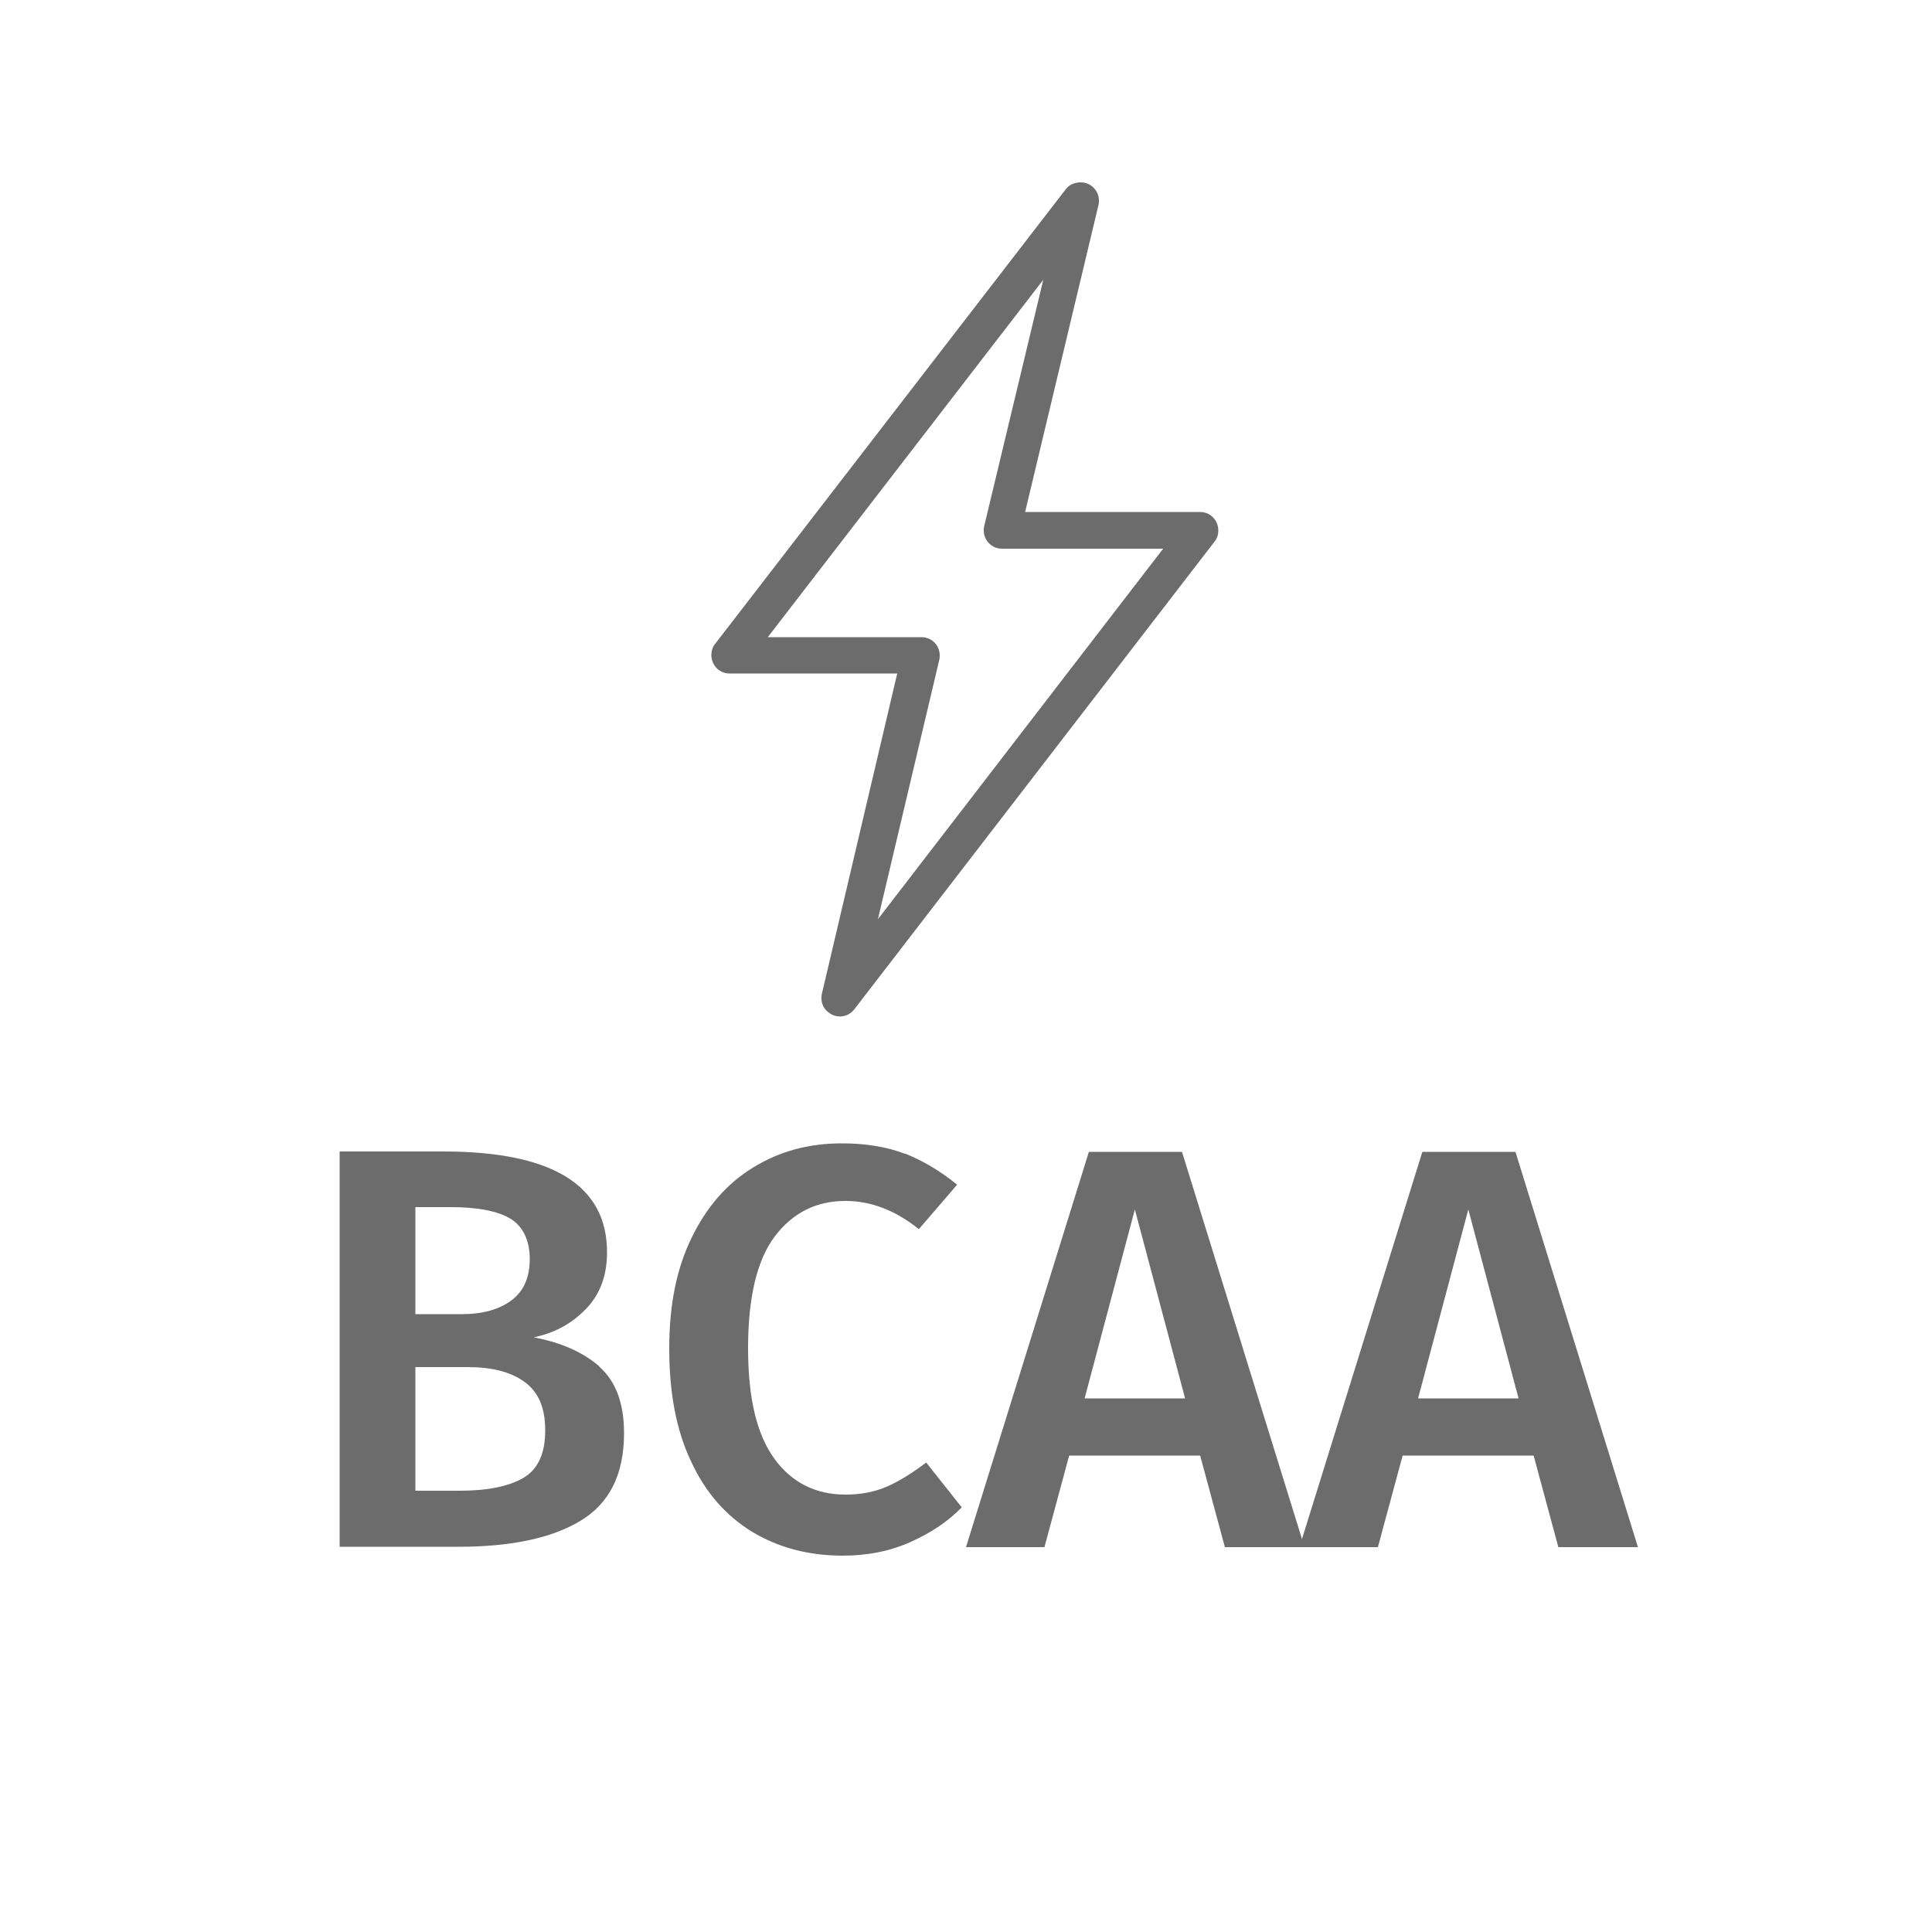 <?xml version="1.0" encoding="UTF-8"?>
<svg xmlns="http://www.w3.org/2000/svg" id="Group_614" width="50" height="50" viewBox="0 0 50 50">
  <g>
    <path d="M15.51,35.37c.43.38.64.95.64,1.72,0,1.07-.38,1.82-1.13,2.27-.75.45-1.8.67-3.15.67h-3.08v-10.23h2.68c2.82,0,4.24.87,4.24,2.61,0,.6-.18,1.09-.55,1.47-.37.38-.81.62-1.35.73.7.13,1.27.38,1.7.75ZM10.75,31.24v2.77h1.2c.54,0,.97-.12,1.29-.36.32-.24.47-.6.47-1.07s-.17-.84-.5-1.04c-.33-.2-.85-.3-1.55-.3h-.92ZM13.54,38.25c.38-.22.57-.63.57-1.23s-.18-1-.54-1.26c-.36-.26-.85-.38-1.47-.38h-1.35v3.2h1.14c.72,0,1.27-.11,1.65-.33Z" fill="#6c6c6c"></path>
    <path d="M23.41,29.85c.46.18.92.45,1.36.81l-.99,1.15c-.6-.48-1.23-.73-1.9-.73-.76,0-1.37.31-1.83.92-.46.61-.69,1.58-.69,2.89s.23,2.24.68,2.86,1.07.93,1.84.93c.4,0,.76-.07,1.08-.21.32-.14.65-.35,1.01-.62l.92,1.16c-.35.36-.78.65-1.31.89-.53.24-1.12.36-1.77.36-.89,0-1.67-.21-2.35-.62-.68-.42-1.21-1.02-1.58-1.83-.38-.8-.56-1.77-.56-2.91s.19-2.07.58-2.87c.39-.8.92-1.41,1.6-1.82.68-.42,1.44-.62,2.29-.62.62,0,1.16.09,1.63.27Z" fill="#6c6c6c"></path>
    <path d="M31.7,40.04l-.64-2.37h-3.39l-.64,2.37h-2.03l3.18-10.23h2.41l3.17,10.23h-2.07ZM28.06,36.19h2.61l-1.3-4.89-1.3,4.89Z" fill="#6c6c6c"></path>
    <path d="M40.33,40.04l-.64-2.37h-3.39l-.64,2.37h-2.03l3.18-10.23h2.41l3.17,10.23h-2.07ZM36.69,36.19h2.61l-1.3-4.89-1.3,4.89Z" fill="#6c6c6c"></path>
  </g>
  <g id="Group_640">
    <path id="Path_402" d="M27.97,4.72c.26,0,.47.21.47.47,0,.04,0,.07-.01.11l-1.9,7.95h4.53c.26,0,.47.21.47.48,0,.1-.03.21-.1.29l-9.32,12.1c-.16.21-.46.25-.67.08-.15-.11-.21-.3-.17-.48l1.95-8.29h-4.34c-.26,0-.47-.21-.47-.48,0-.1.03-.21.1-.29l9.07-11.76c.09-.12.23-.18.38-.18ZM30.1,14.2h-4.17c-.26,0-.47-.21-.47-.47,0-.04,0-.07.01-.11l1.53-6.38-7.13,9.25h3.98c.26,0,.47.21.47.47,0,.04,0,.07-.01.11l-1.59,6.72,7.39-9.6Z" fill="#6c6c6c"></path>
  </g>
</svg>
